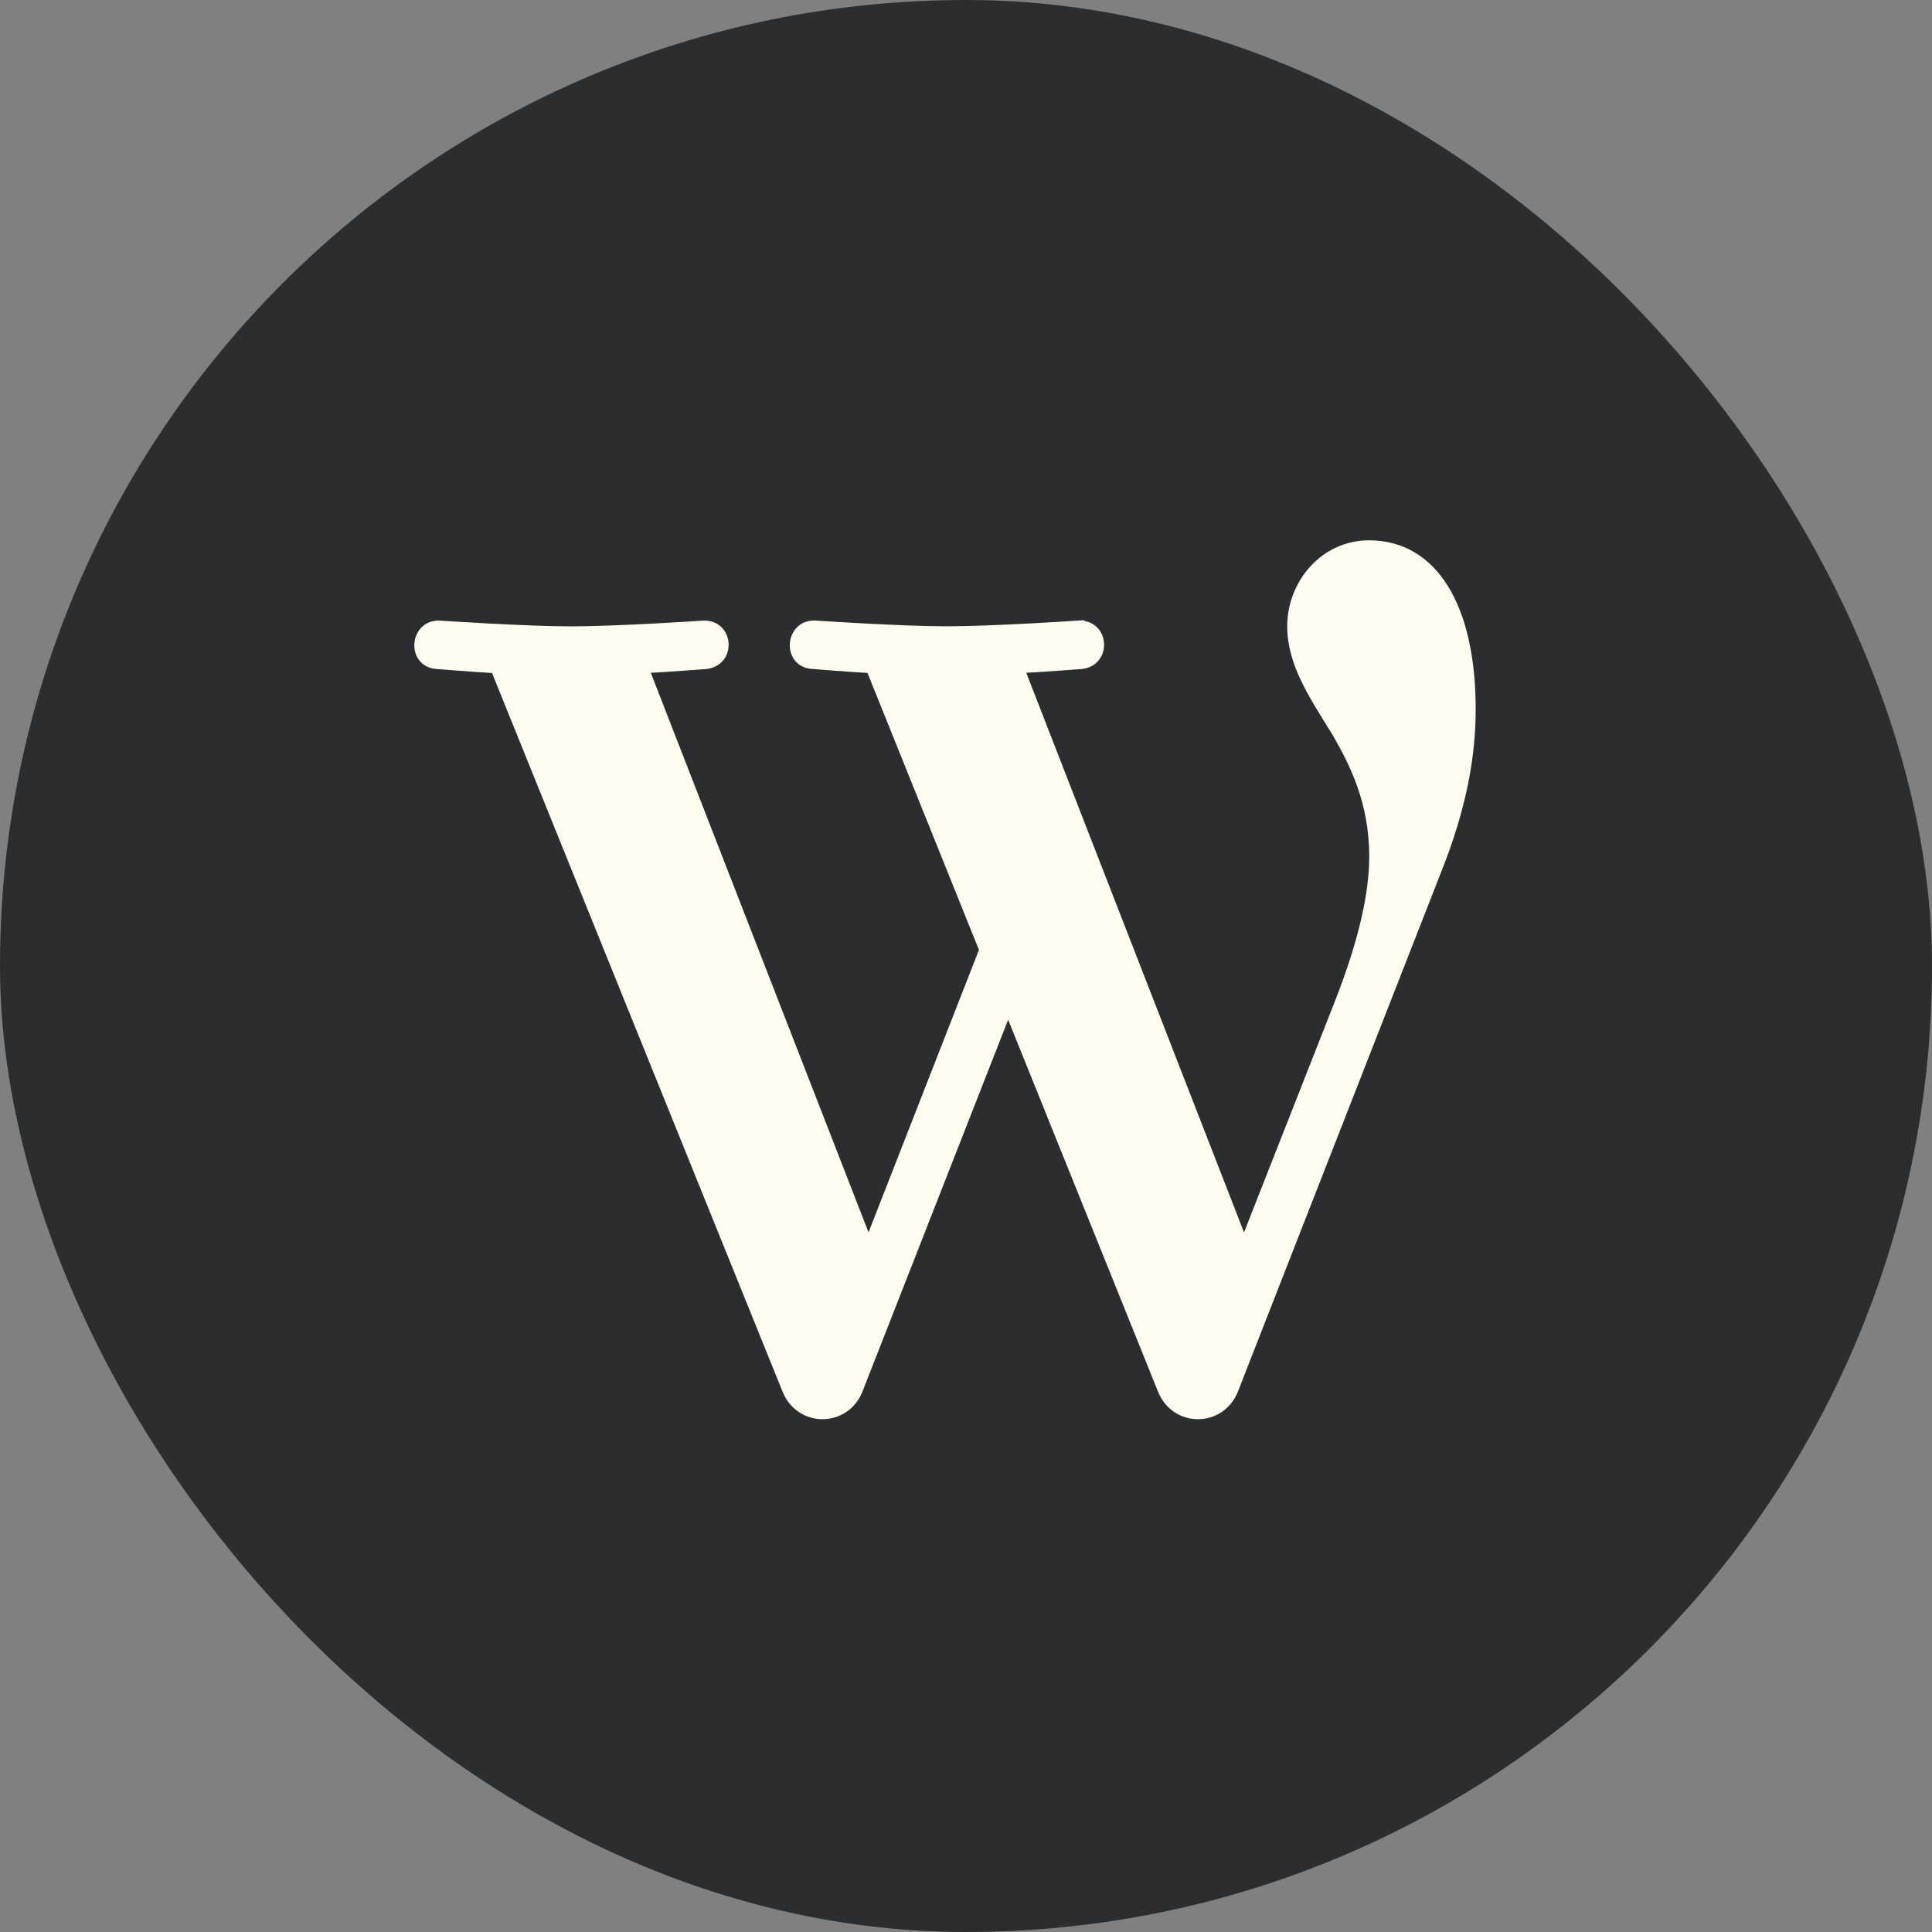 <svg xmlns="http://www.w3.org/2000/svg" width="68" height="68" viewBox="0 0 68 68" fill="none"><rect x="0" y="0" width="68" height="68" fill="#808080" stroke="none"/><rect width="68" height="68" rx="34" fill="#2C2D2E"></rect><path d="M37.962 22.044C38.822 21.994 38.924 23.248 38.063 23.347C38.063 23.347 36.797 23.448 35.835 23.496L43.784 43.925L47.177 35.299C47.987 33.23 48.392 31.515 48.392 30.153C48.392 28.186 47.683 26.824 47.075 25.765C46.265 24.453 45.506 23.345 45.506 22.042C45.506 20.579 46.62 19.217 48.189 19.217C50.421 19.217 51.739 21.387 51.739 24.957C51.739 26.572 51.435 28.388 50.522 30.658L43.379 48.919C42.924 50.029 41.405 50.029 40.949 48.919L35.481 35.349L30.164 48.919C29.709 50.029 28.19 50.029 27.734 48.919L17.456 23.496C16.595 23.446 15.38 23.347 15.38 23.347C14.519 23.296 14.62 21.994 15.481 22.044C15.481 22.044 18.519 22.246 20.088 22.246C21.759 22.246 24.747 22.044 24.747 22.044C25.608 21.994 25.709 23.248 24.848 23.347C24.848 23.347 23.582 23.448 22.62 23.496L30.569 43.925L34.671 33.432L30.671 23.494C29.81 23.444 28.595 23.345 28.595 23.345C27.734 23.294 27.835 21.992 28.696 22.042C28.696 22.042 31.734 22.244 33.304 22.244C34.974 22.244 37.962 22.042 37.962 22.042V22.044Z" fill="#FEFCEF" stroke="#FEFCEF" stroke-width="0.4"></path></svg>